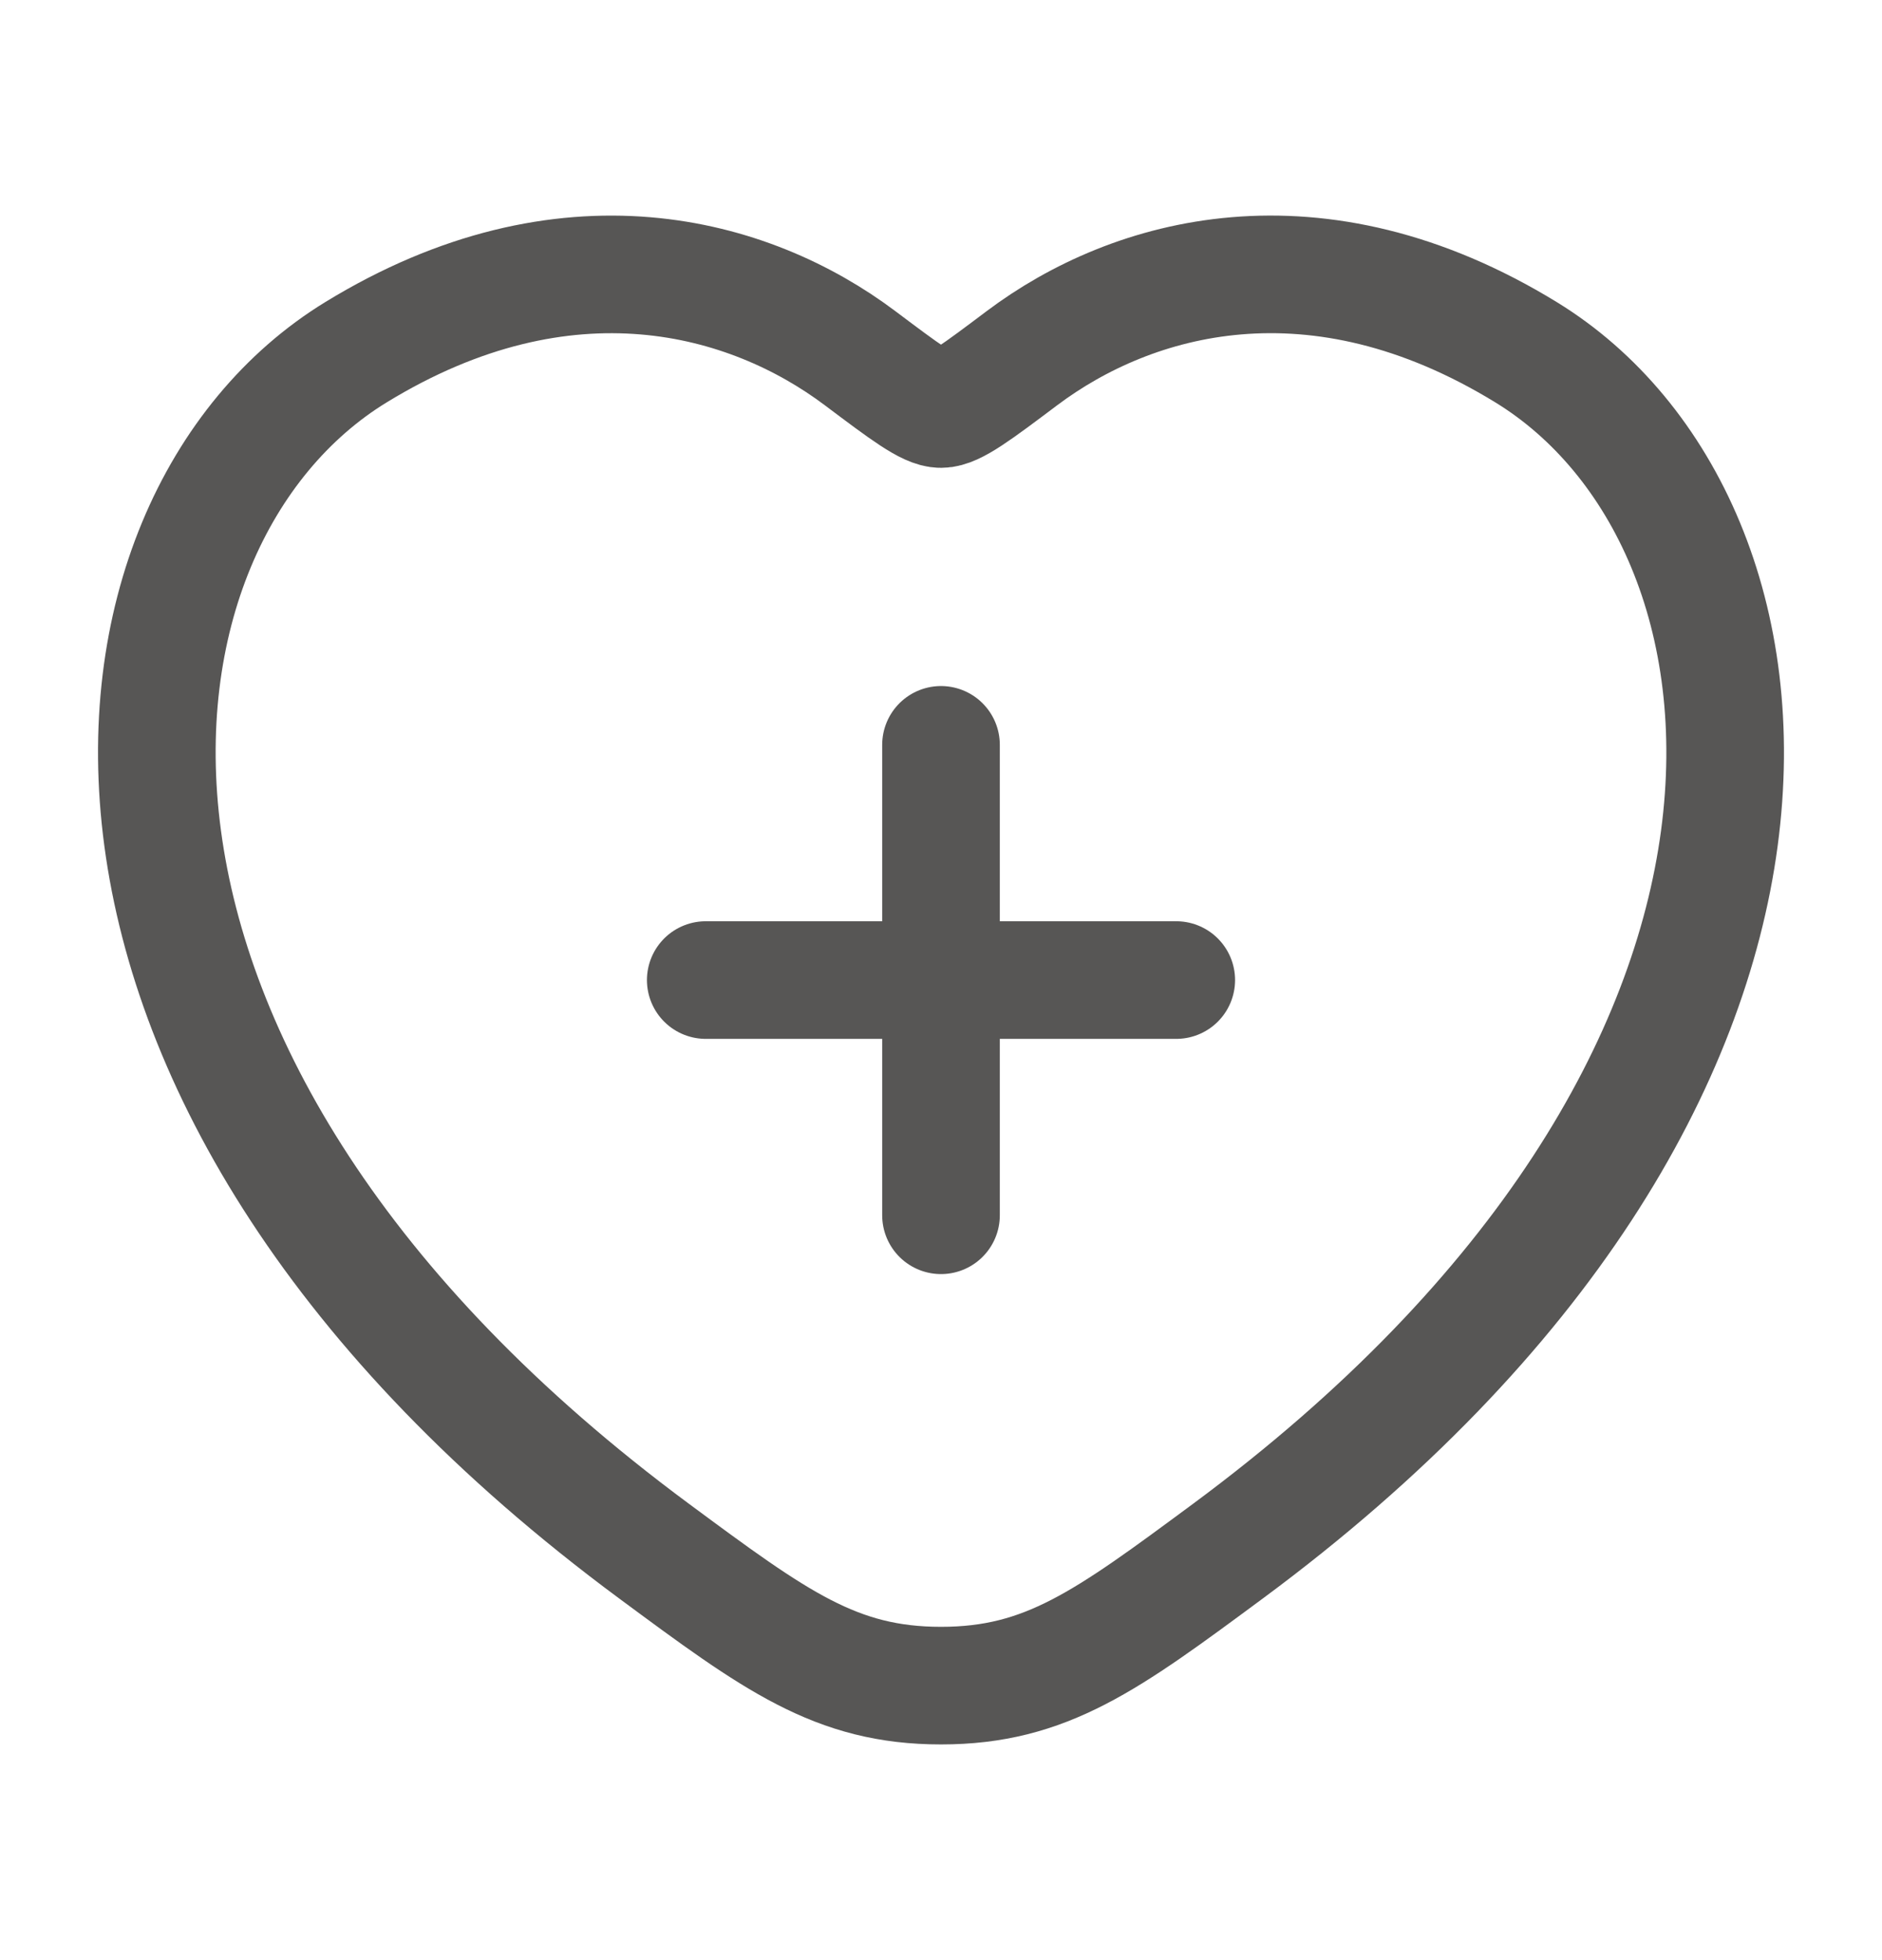 <svg width="24" height="25" viewBox="0 0 24 25" fill="none" xmlns="http://www.w3.org/2000/svg">
<path d="M12 9.5V15.5M9 12.5H15M19.463 4.494C16.781 2.849 14.44 3.511 13.034 4.567C12.458 5 12.17 5.217 12 5.217C11.83 5.217 11.542 5 10.966 4.567C9.56 3.511 7.219 2.85 4.537 4.494C1.018 6.652 0.222 13.774 8.34 19.783C9.886 20.927 10.659 21.499 12 21.499C13.341 21.499 14.114 20.927 15.66 19.783C23.778 13.774 22.982 6.654 19.463 4.494Z" stroke="#575655" stroke-width="1.5" stroke-linecap="round" stroke-linejoin="round"/>
</svg>
